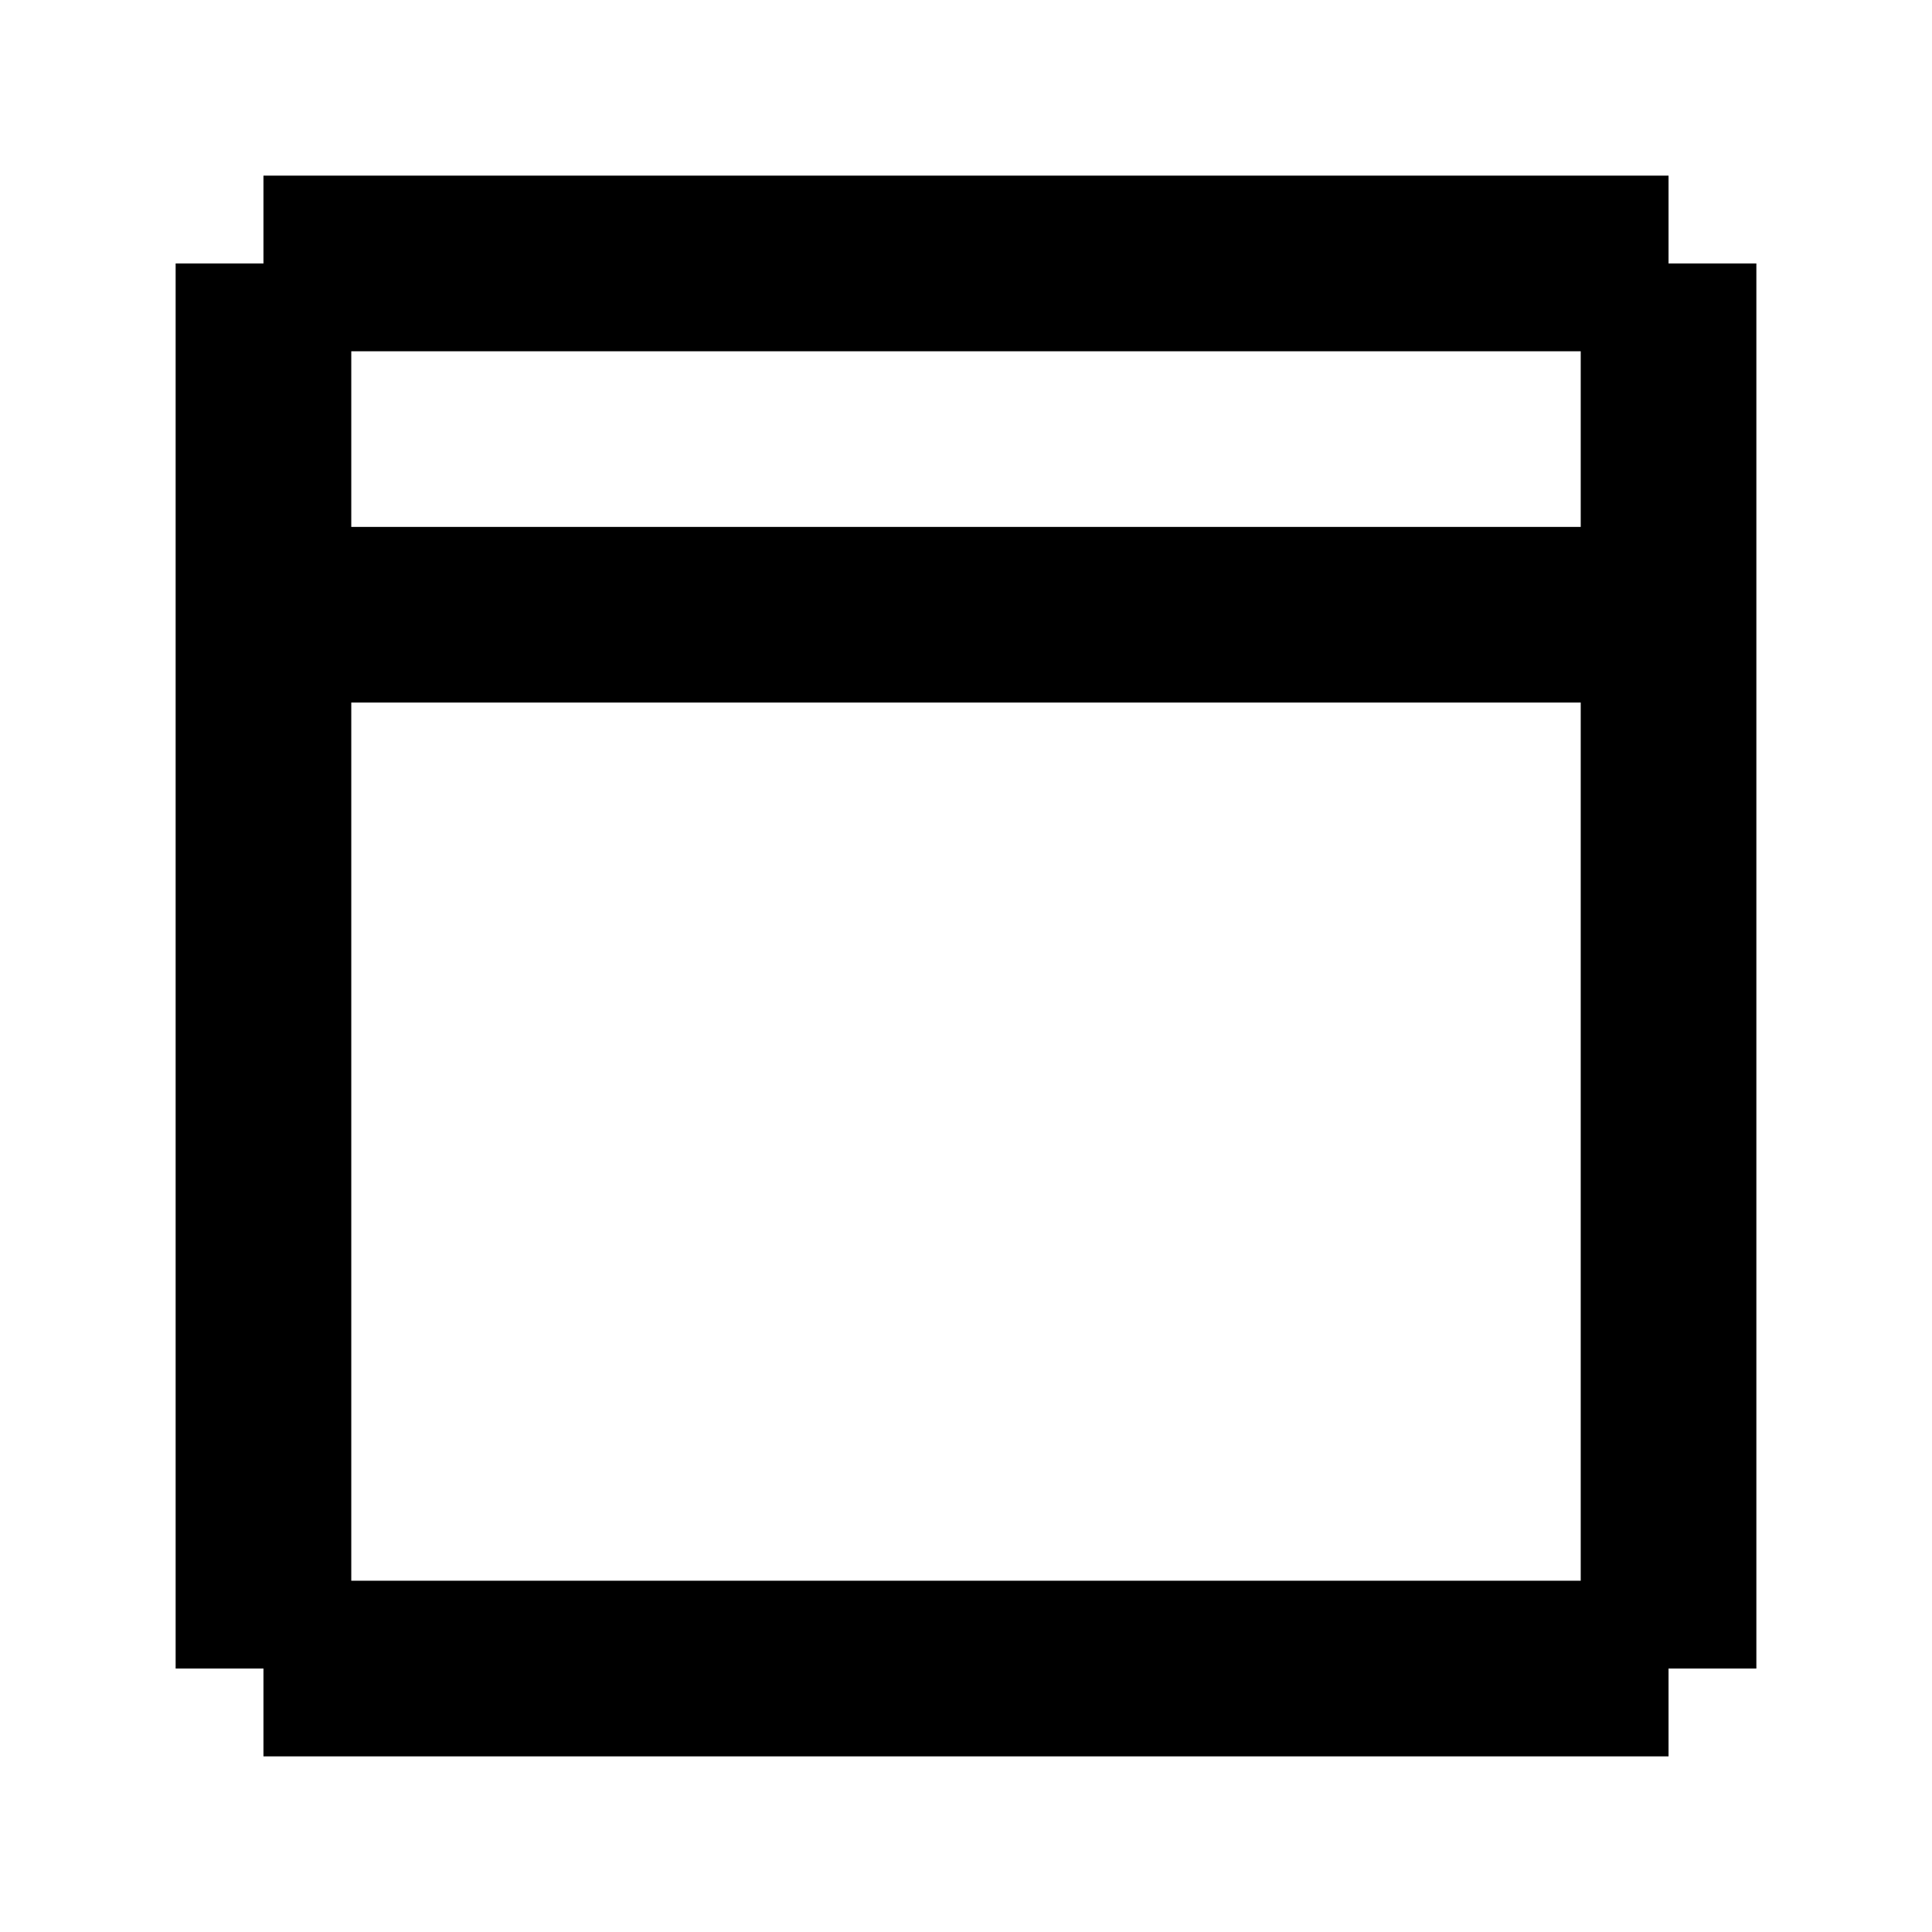 <?xml version="1.0" encoding="utf-8"?>
<svg fill="#000000" width="800px" height="800px" viewBox="0 0 22 22" xmlns="http://www.w3.org/2000/svg" id="memory-application"><path d="M19,20H3V19H2V3H3V2H19V3H20V19H19ZM18,6V4H4V6ZM18,18V8H4V18Z" /></svg>